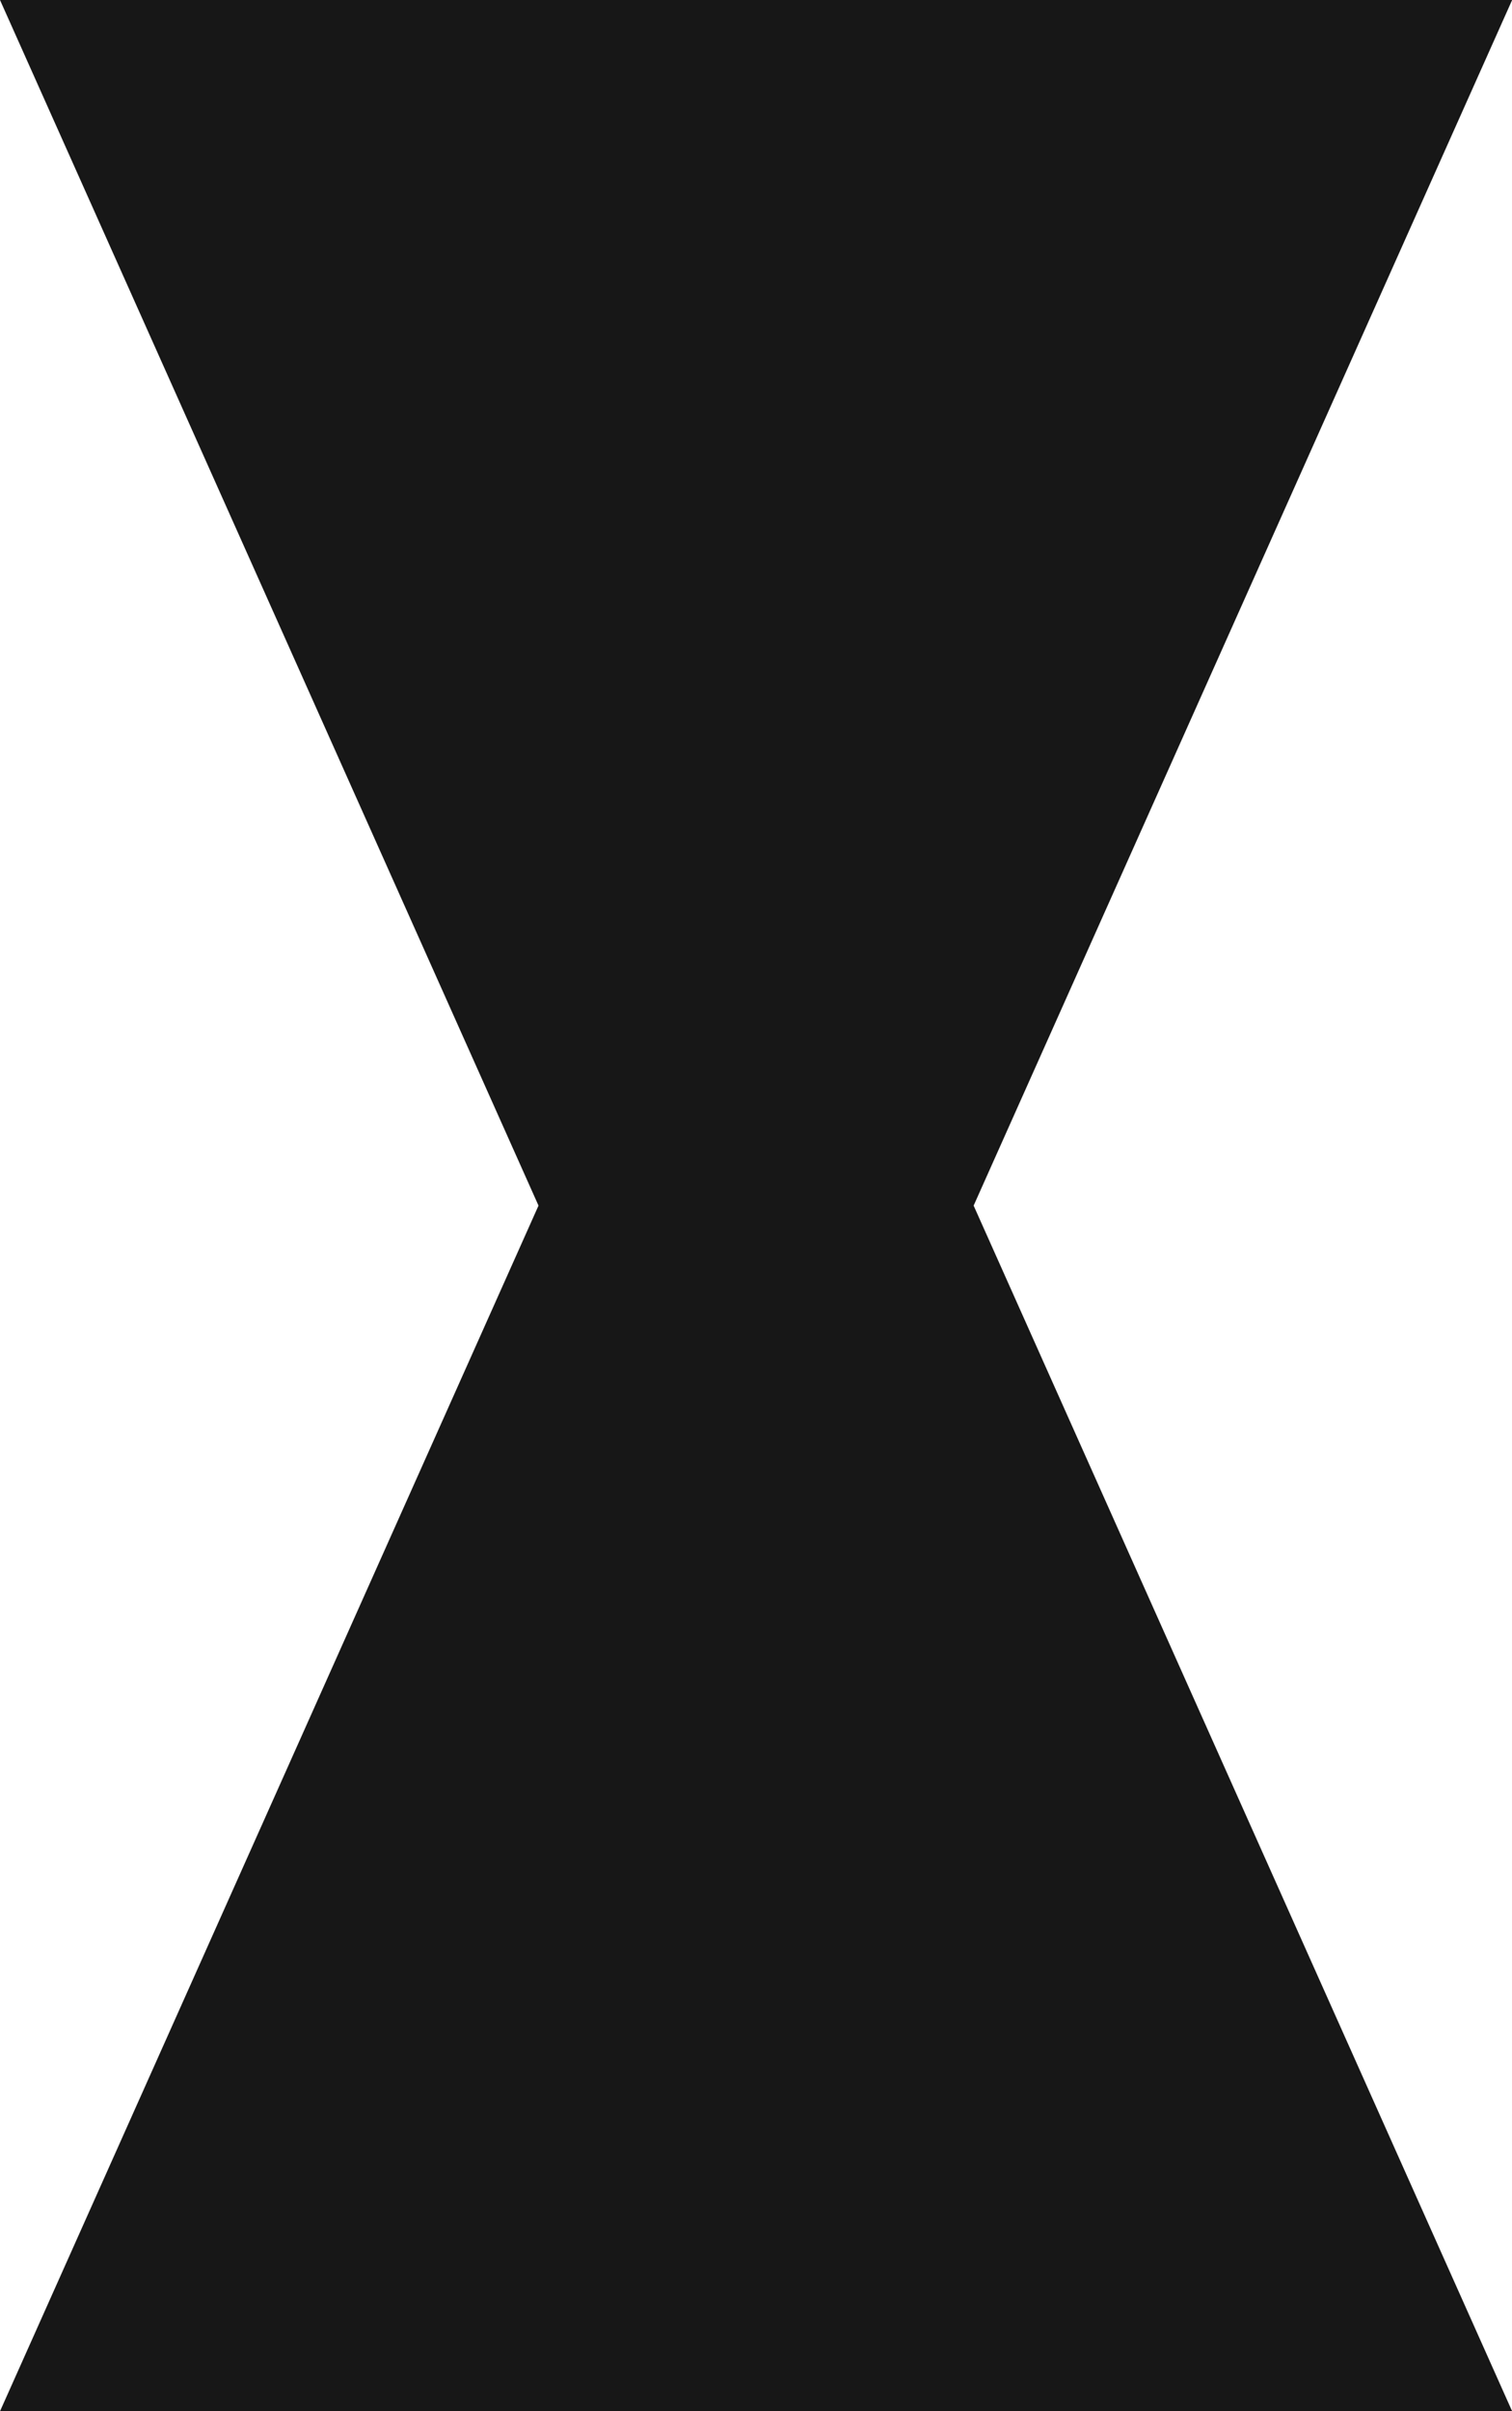 <?xml version="1.0" encoding="UTF-8" standalone="no"?><svg xmlns="http://www.w3.org/2000/svg" xmlns:xlink="http://www.w3.org/1999/xlink" fill="#000000" height="708.4" preserveAspectRatio="xMidYMid meet" version="1" viewBox="0.0 0.0 444.5 708.4" width="444.5" zoomAndPan="magnify"><g data-name="Layer 2"><g data-name="Layer 1" id="change1_1"><path d="M0 708.43L444.54 708.43 286.23 354.21 444.54 0 0 0 158.31 354.21 0 708.43z" fill="#171717"/></g></g></svg>